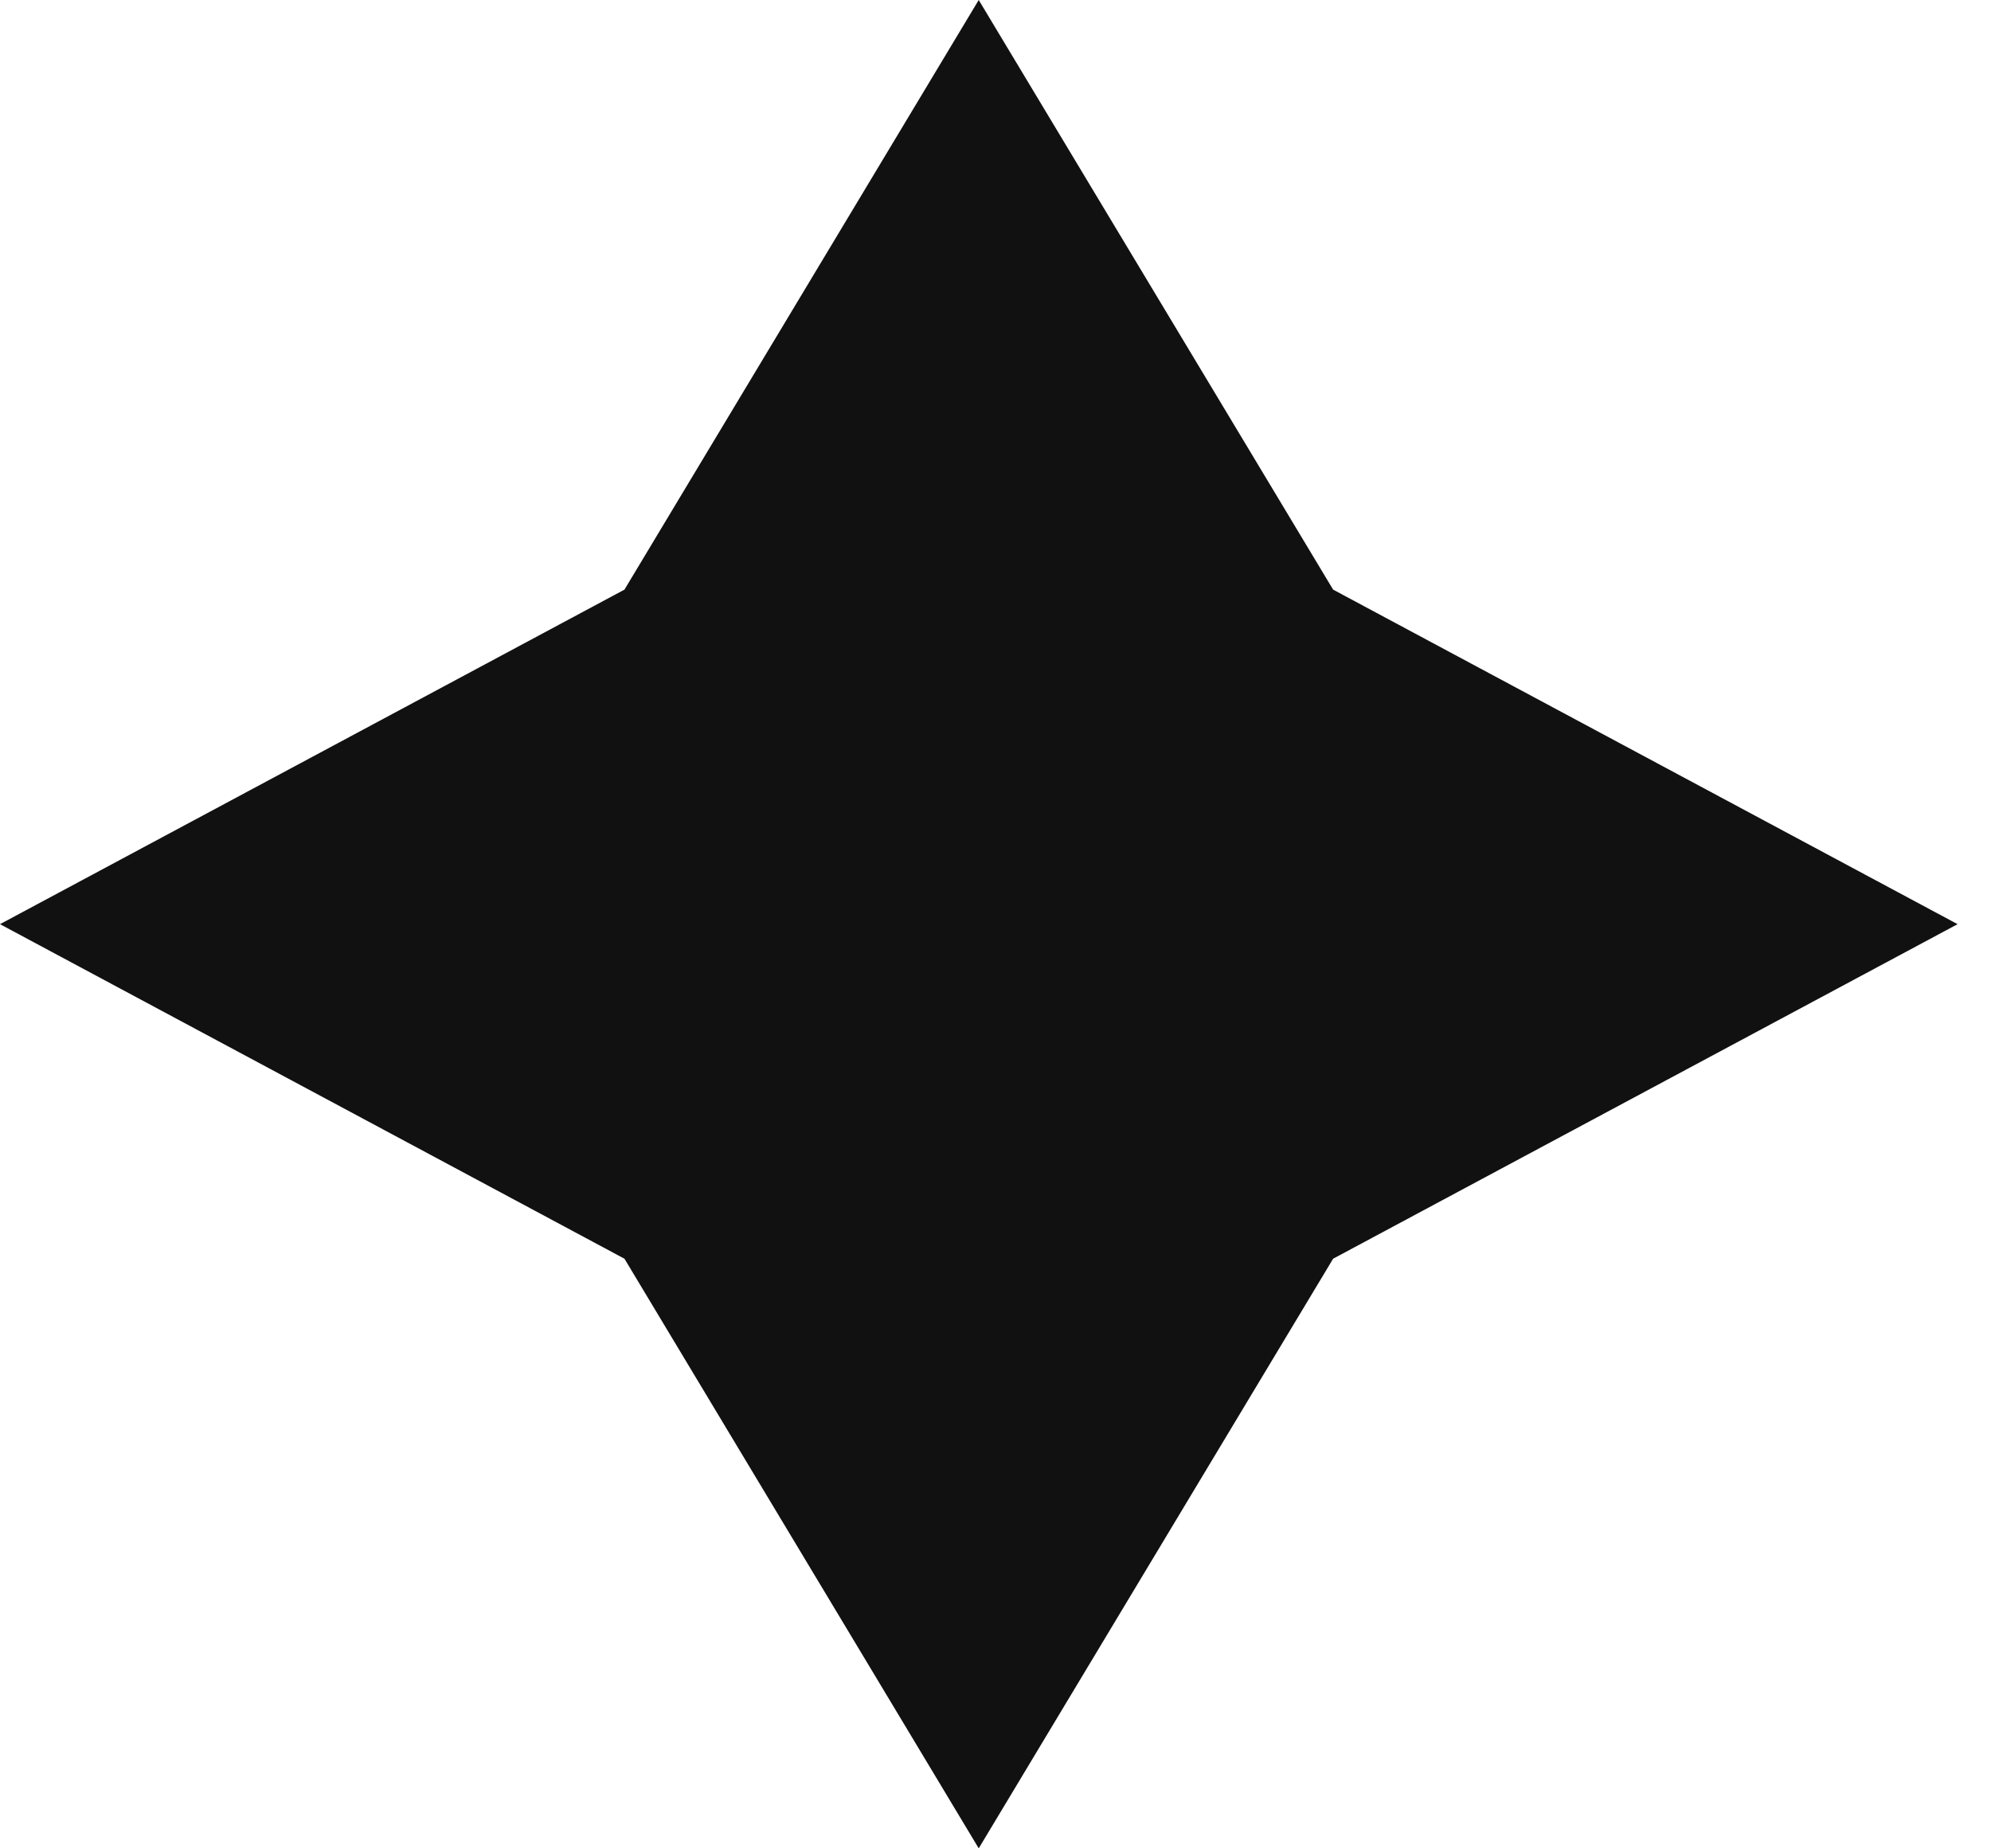 <?xml version="1.0" encoding="UTF-8"?> <svg xmlns="http://www.w3.org/2000/svg" width="14" height="13" viewBox="0 0 14 13" fill="none"> <path d="M6.882 0L9.374 4.147L13.765 6.5L9.374 8.853L6.882 13L4.391 8.853L0 6.5L4.391 4.147L6.882 0Z" fill="#111111"></path> </svg> 